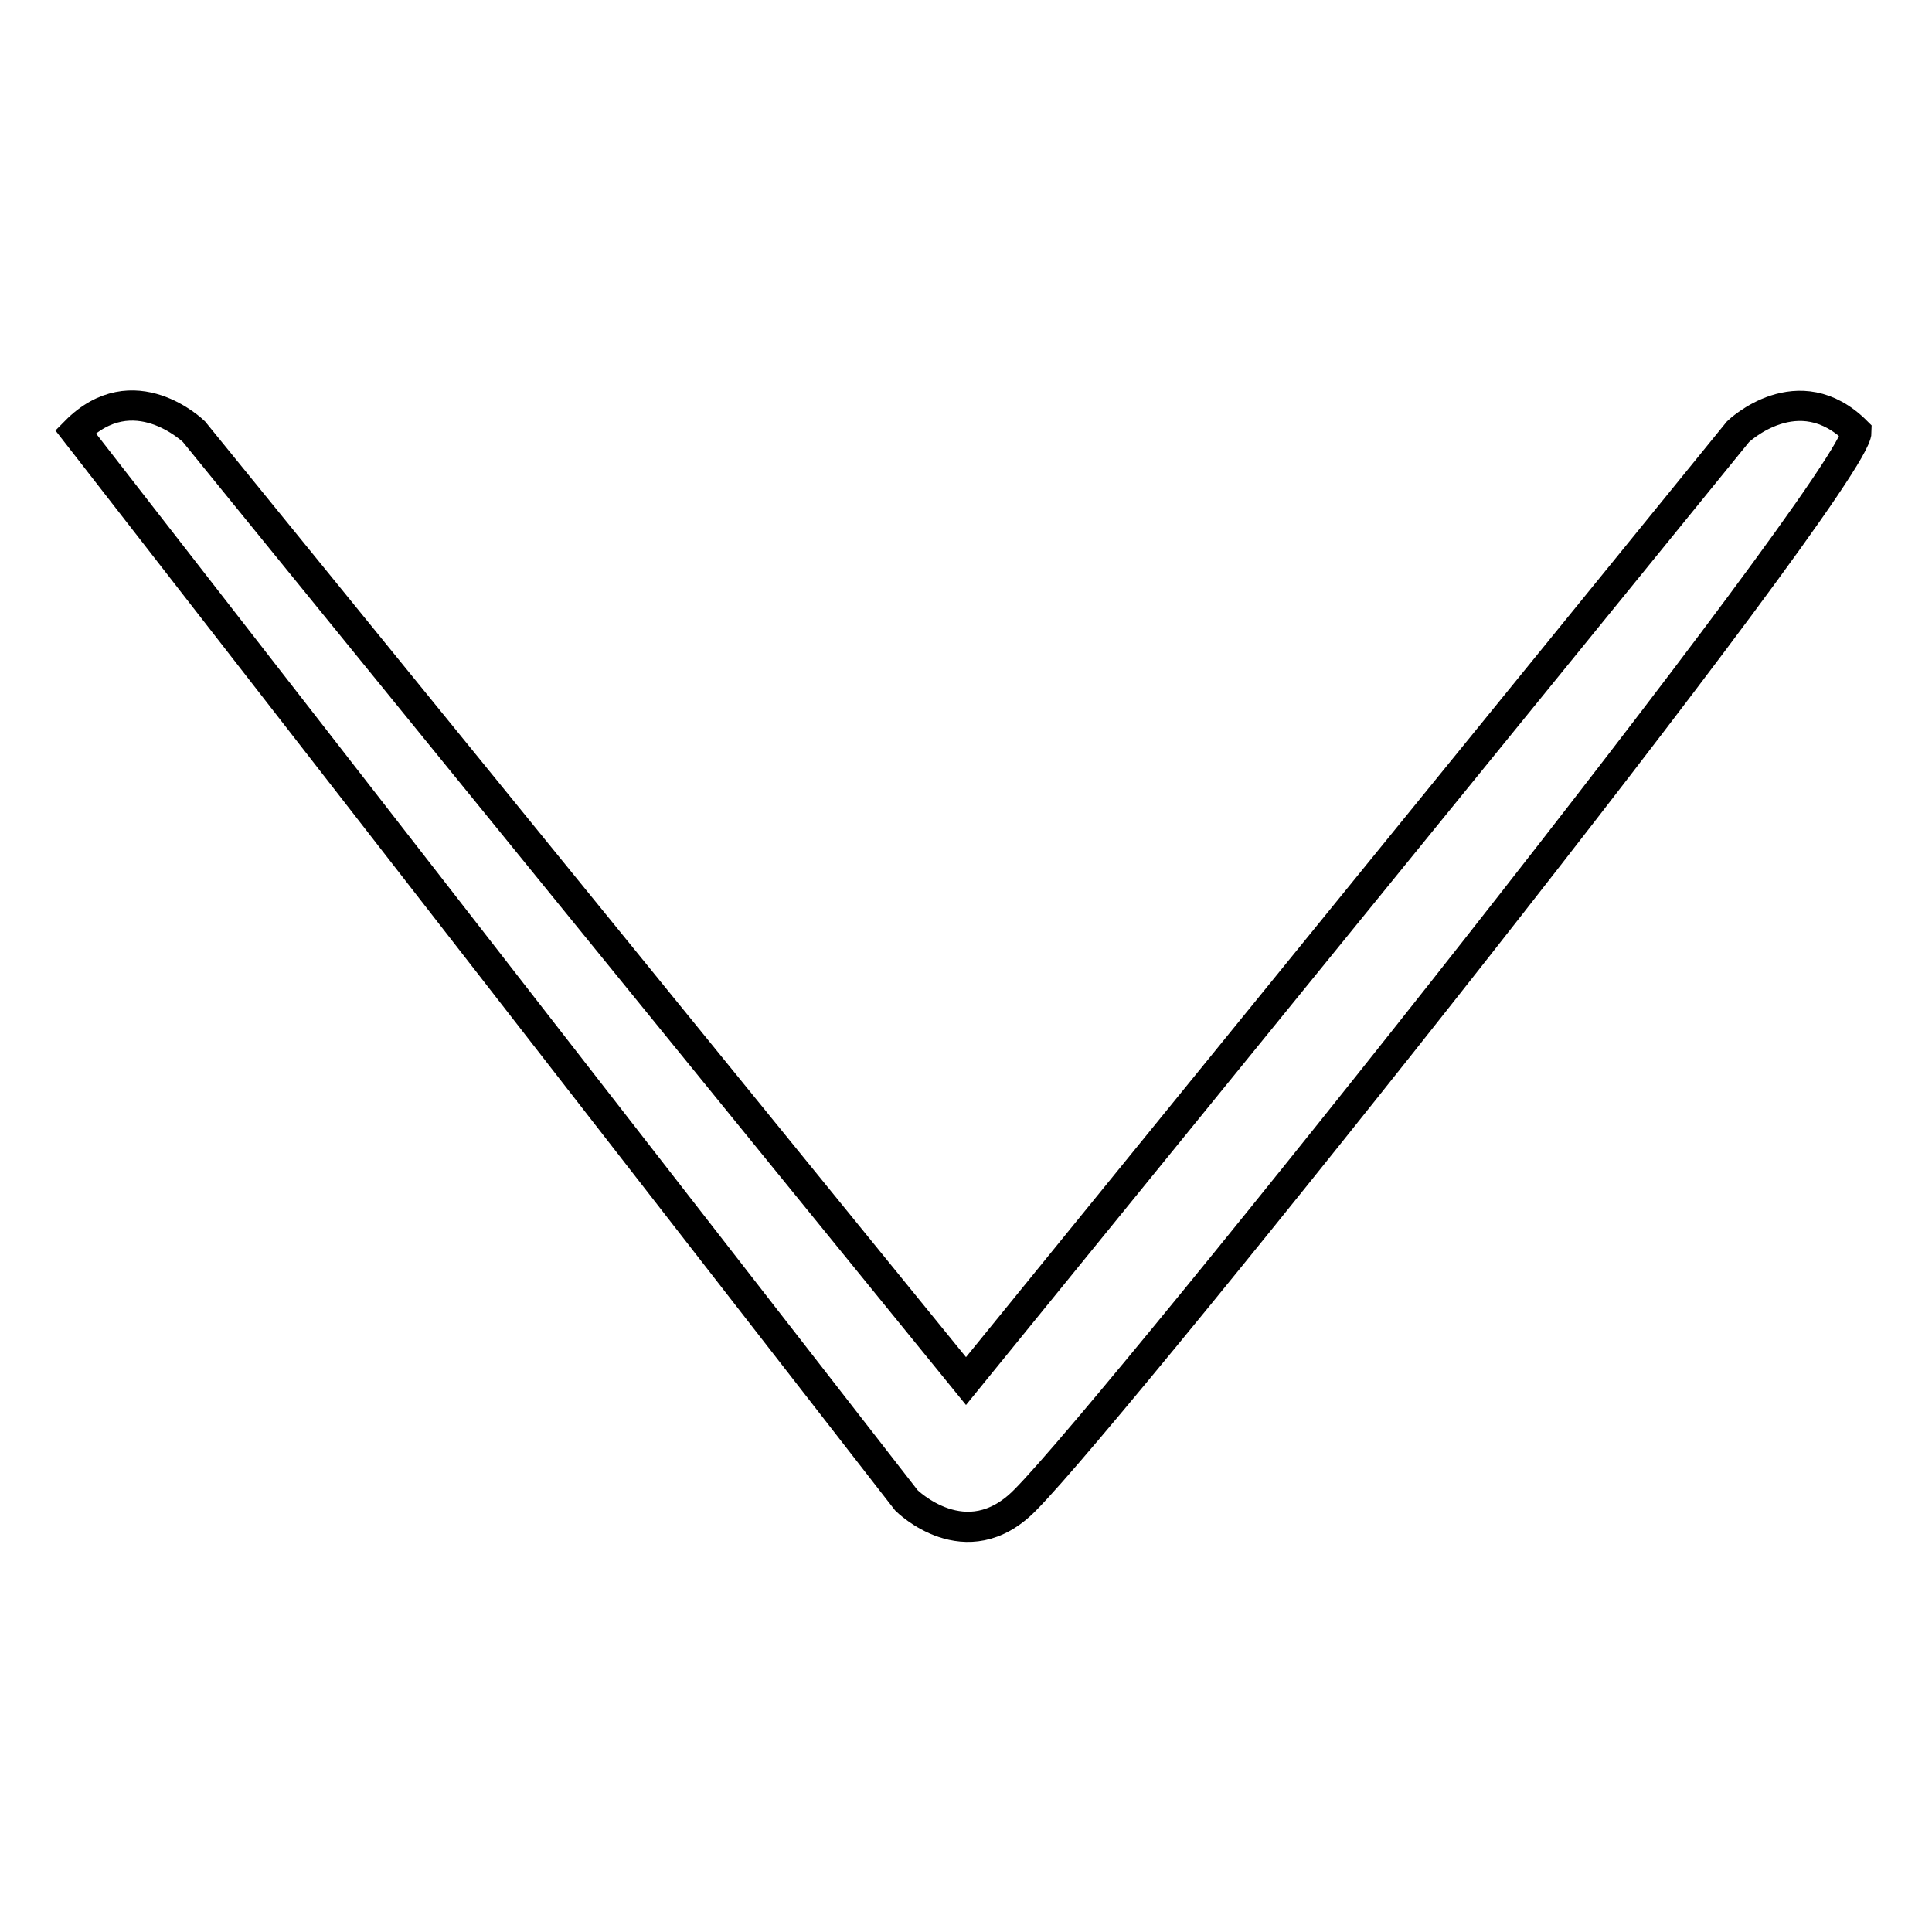 <?xml version="1.0" encoding="utf-8"?>
<!-- Svg Vector Icons : http://www.onlinewebfonts.com/icon -->
<!DOCTYPE svg PUBLIC "-//W3C//DTD SVG 1.1//EN" "http://www.w3.org/Graphics/SVG/1.1/DTD/svg11.dtd">
<svg version="1.1" xmlns="http://www.w3.org/2000/svg" xmlns:xlink="http://www.w3.org/1999/xlink" x="0px" y="0px" viewBox="0 0 256 256" enable-background="new 0 0 256 256" xml:space="preserve">
<g> <path stroke-width="4" fill-opacity="0" stroke="#000000"  d="M10,57.2l110.1,141.6c0,0,7.9,7.9,15.7,0C148.4,186.2,246,63.6,246,57.2c-7.7-7.7-15.7,0-15.7,0L128,183 L25.7,57.2C25.7,57.2,17.7,49.4,10,57.2z"/></g>
</svg>